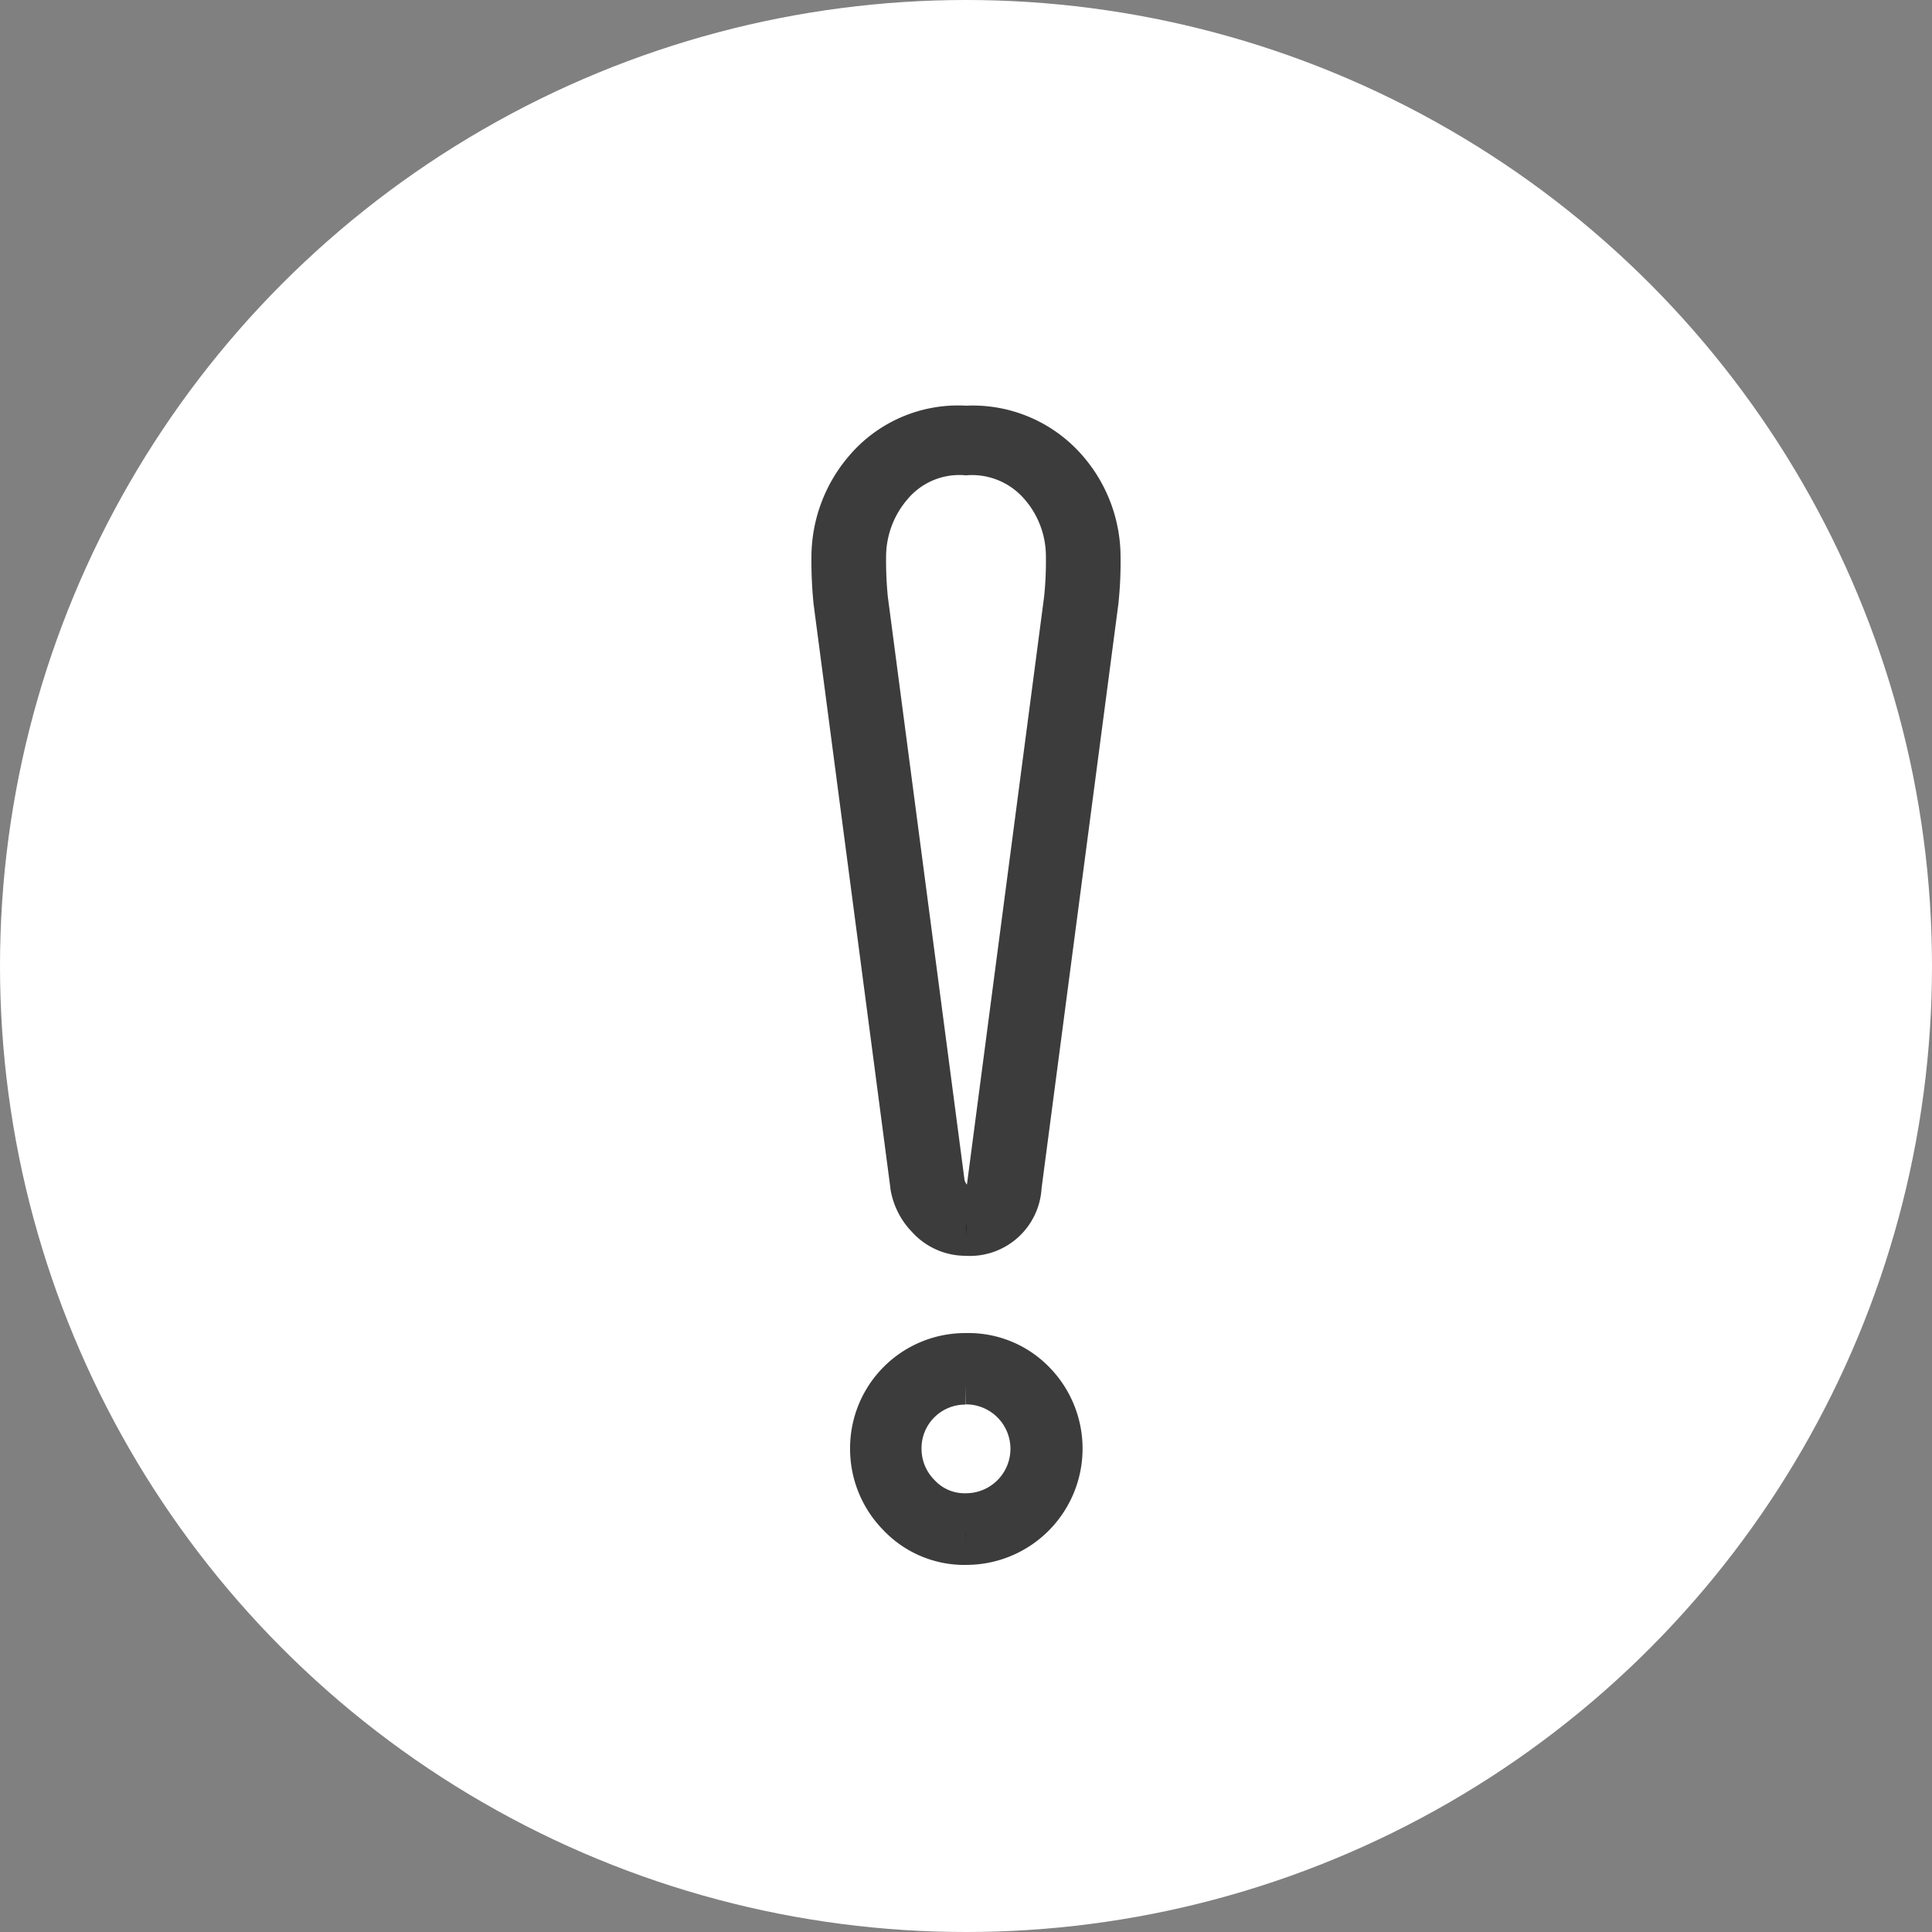<svg height="50" viewBox="0 0 50 50" width="50" xmlns="http://www.w3.org/2000/svg"><rect x="0" y="0" width="50" height="50" fill="#808080" stroke="none"/><circle cx="25" cy="25" fill="#fff" r="25"/><g opacity=".85" stroke="#1a1a1a" transform="translate(21.957 11.77)"><path d="m3.5 21a1.368 1.368 0 0 1 -1.028-.454 1.574 1.574 0 0 1 -.429-.828v-.008l-1.99-15.127a10.622 10.622 0 0 1 -.053-1.183 3.528 3.528 0 0 1 .849-2.272 3.2 3.2 0 0 1 2.651-1.128 3.26 3.26 0 0 1 2.621 1.1 3.5 3.5 0 0 1 .879 2.3 9.774 9.774 0 0 1 -.054 1.179l-1.989 15.131a1.358 1.358 0 0 1 -1.457 1.29m-.532-1.384a.827.827 0 0 0 .234.432.382.382 0 0 0 .3.152c.186 0 .467 0 .53-.572l1.987-15.134a9.287 9.287 0 0 0 .049-1.094 2.752 2.752 0 0 0 -.7-1.835 2.29 2.29 0 0 0 -1.868-.765 2.246 2.246 0 0 0 -1.884.784 2.786 2.786 0 0 0 -.684 1.816 10.075 10.075 0 0 0 .048 1.1z" transform="translate(-.457 -.77)"/><path d="m4.923 91.111a2.392 2.392 0 0 1 -1.78-.748 2.5 2.5 0 0 1 -.72-1.76 2.479 2.479 0 0 1 2.5-2.492 2.414 2.414 0 0 1 1.776.71 2.509 2.509 0 0 1 -1.776 4.289m0-4.148a1.629 1.629 0 0 0 -1.651 1.638 1.644 1.644 0 0 0 .484 1.17 1.55 1.55 0 0 0 1.167.486 1.648 1.648 0 1 0 0-3.3" transform="translate(-1.88 -62.881)"/></g></svg>